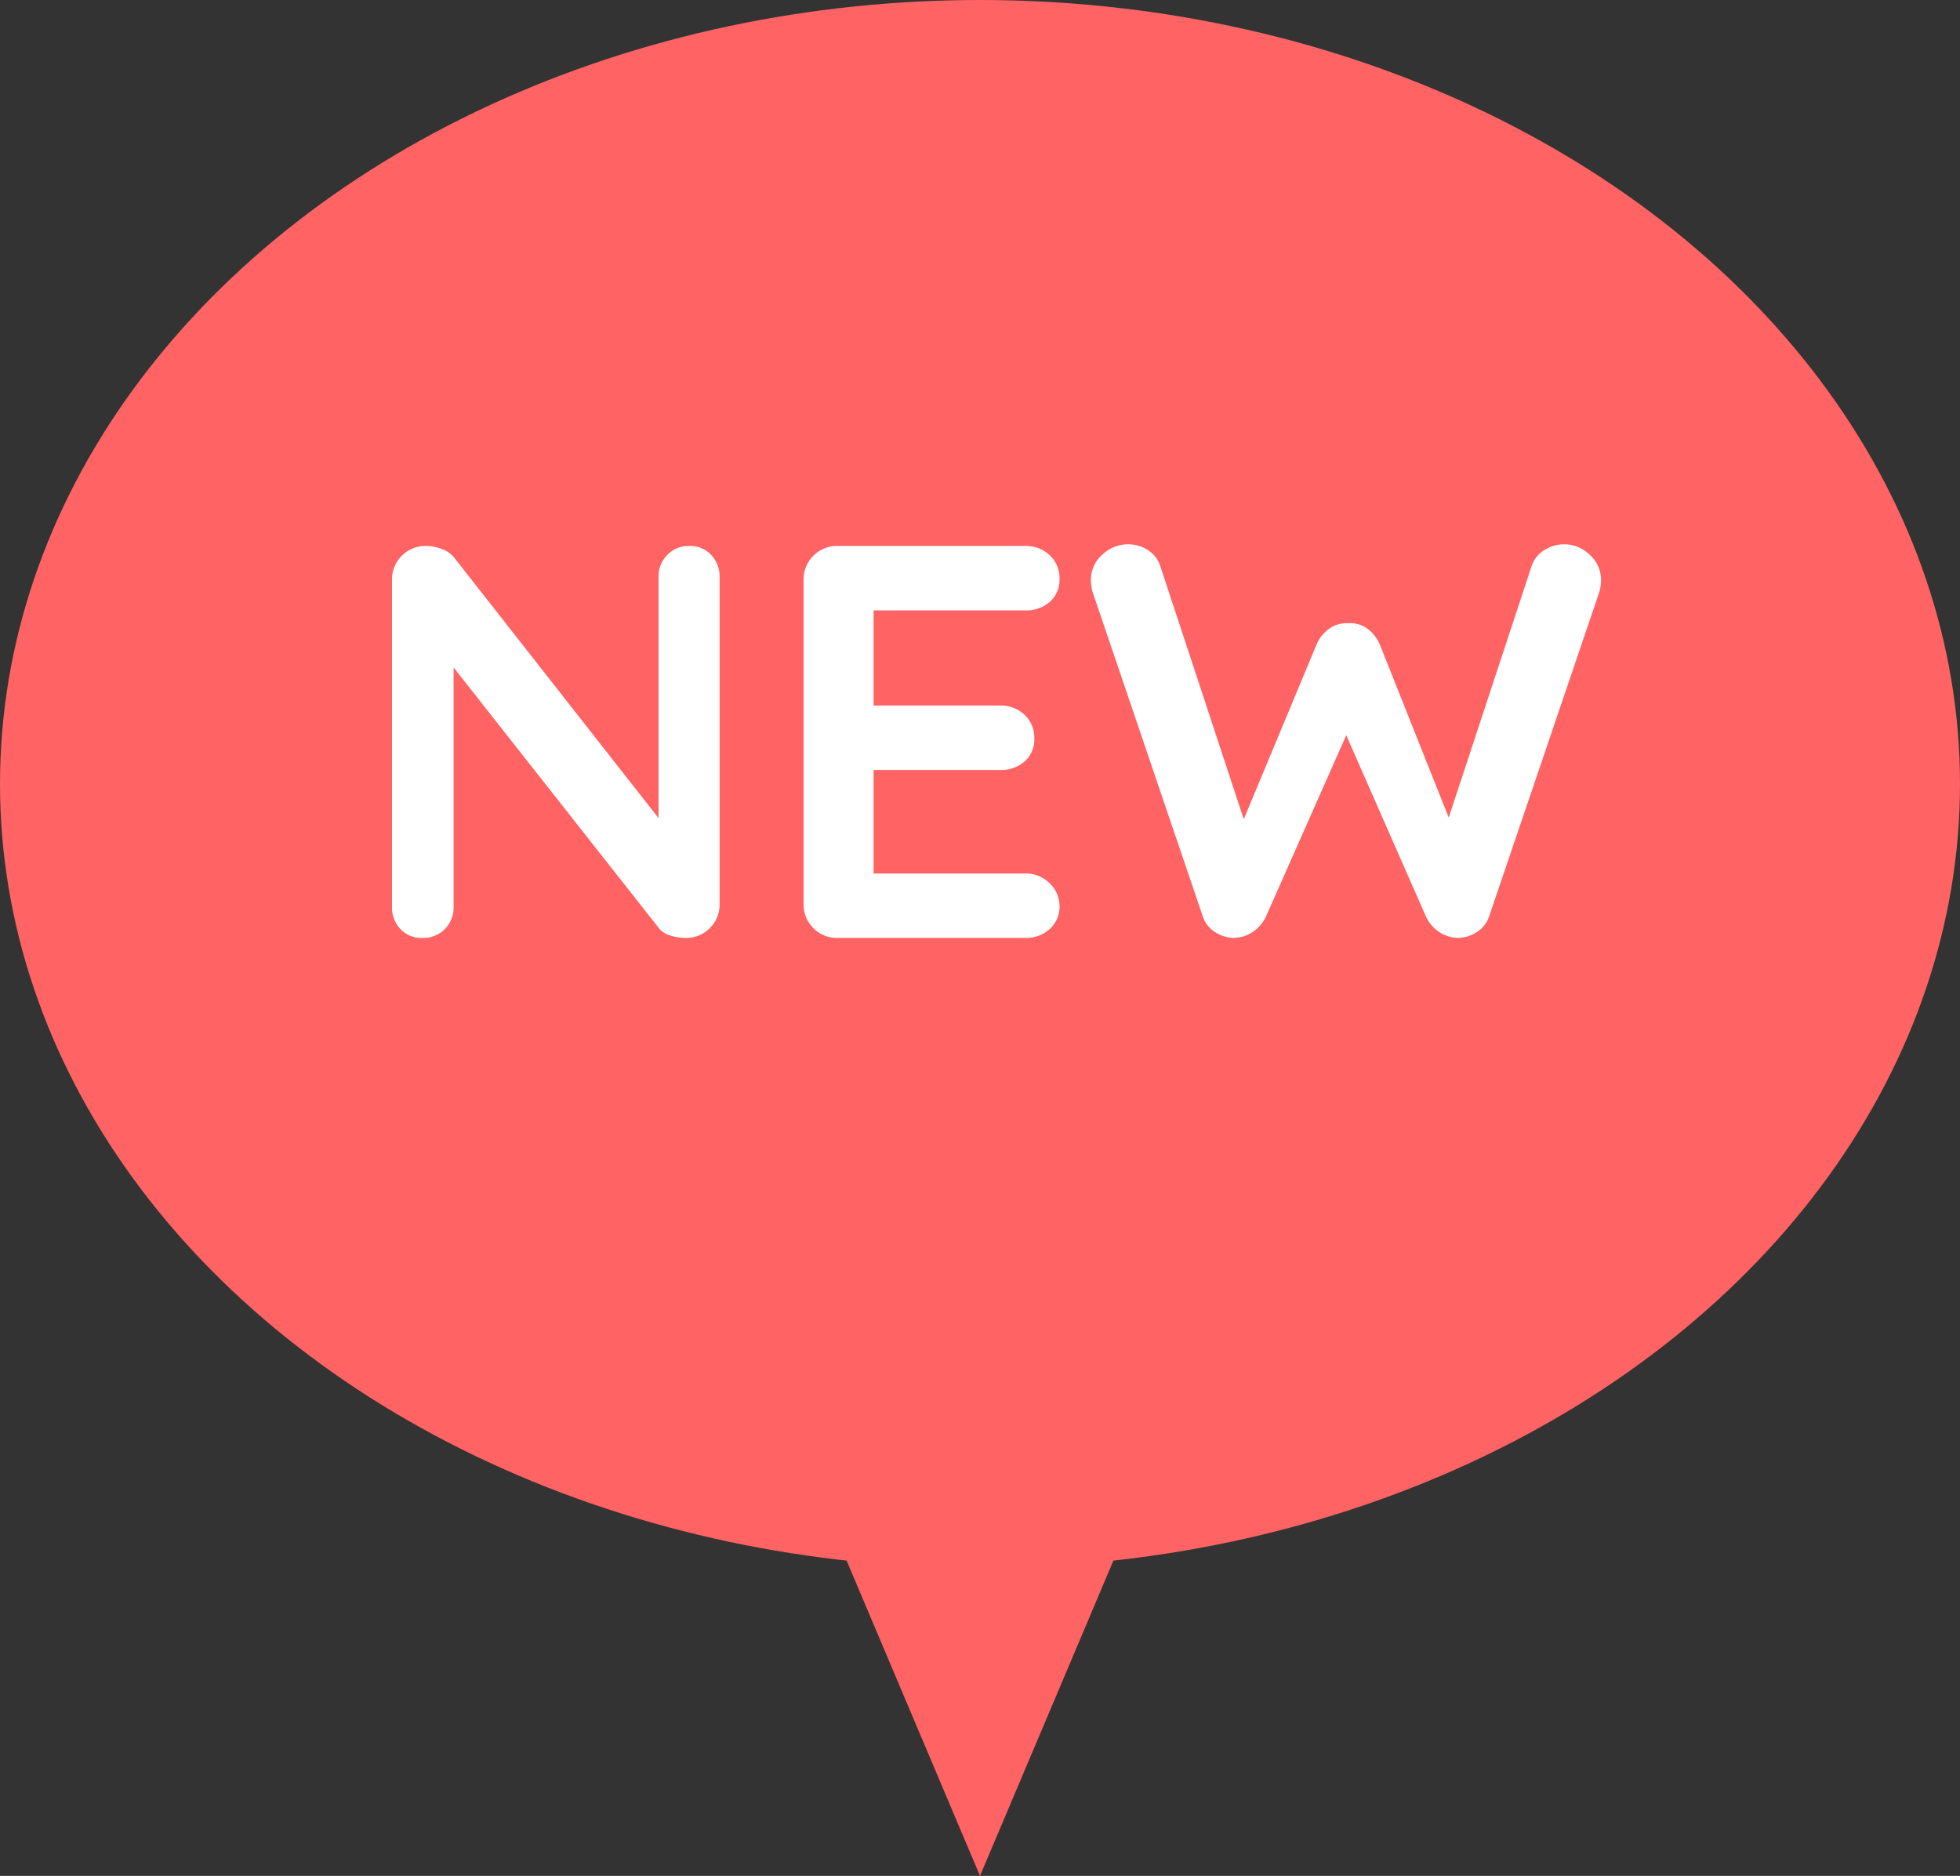 <svg xmlns="http://www.w3.org/2000/svg" width="70" height="67" viewBox="0 0 70 67"><rect x="0" y="0" width="70" height="67" fill="#333333" stroke="none"/><g transform="translate(-628.5 -832)"><ellipse cx="35" cy="28" rx="35" ry="28" transform="translate(628.5 832)" fill="#ff6363"/><path d="M-10.38-14a1.02,1.02,0,0,1,.78.32,1.124,1.124,0,0,1,.3.8V-1.22a1.181,1.181,0,0,1-.35.87,1.181,1.181,0,0,1-.87.35,1.729,1.729,0,0,1-.55-.09.778.778,0,0,1-.39-.25L-18.8-9.66v8.54a1.1,1.1,0,0,1-.31.8,1.077,1.077,0,0,1-.81.32,1.02,1.02,0,0,1-.78-.32,1.124,1.124,0,0,1-.3-.8V-12.78a1.181,1.181,0,0,1,.35-.87,1.181,1.181,0,0,1,.87-.35,1.53,1.53,0,0,1,.59.12.95.95,0,0,1,.43.32l7.28,9.28v-8.6a1.1,1.1,0,0,1,.31-.8A1.052,1.052,0,0,1-10.38-14Zm12,11.7a1.181,1.181,0,0,1,.87.35,1.112,1.112,0,0,1,.35.81,1.061,1.061,0,0,1-.35.82A1.241,1.241,0,0,1,1.62,0h-6.7a1.181,1.181,0,0,1-.87-.35,1.181,1.181,0,0,1-.35-.87V-12.78a1.181,1.181,0,0,1,.35-.87A1.181,1.181,0,0,1-5.08-14h6.7a1.219,1.219,0,0,1,.87.33,1.116,1.116,0,0,1,.35.85,1.045,1.045,0,0,1-.34.81,1.255,1.255,0,0,1-.88.31H-3.8v3.4H.72a1.219,1.219,0,0,1,.87.33,1.116,1.116,0,0,1,.35.85,1.045,1.045,0,0,1-.34.81A1.255,1.255,0,0,1,.72-6H-3.8v3.7ZM20.88-14.06a1.3,1.3,0,0,1,.89.37,1.2,1.2,0,0,1,.41.93,1.533,1.533,0,0,1-.06.4L18.18-.76a1.055,1.055,0,0,1-.42.54A1.3,1.3,0,0,1,17.1,0a1.262,1.262,0,0,1-.68-.2,1.338,1.338,0,0,1-.5-.58L13.08-7.24,10.22-.78a1.338,1.338,0,0,1-.5.58,1.262,1.262,0,0,1-.68.2,1.3,1.3,0,0,1-.66-.22,1.055,1.055,0,0,1-.42-.54L4.02-12.36a1.533,1.533,0,0,1-.06-.4,1.2,1.2,0,0,1,.41-.93,1.327,1.327,0,0,1,.91-.37,1.283,1.283,0,0,1,.72.21,1.068,1.068,0,0,1,.44.57L9.42-4.24l2.6-6.24a1.345,1.345,0,0,1,.46-.57,1.056,1.056,0,0,1,.68-.19,1.017,1.017,0,0,1,.67.19,1.376,1.376,0,0,1,.45.57L16.74-4.3l2.96-8.98a1.055,1.055,0,0,1,.45-.57A1.332,1.332,0,0,1,20.88-14.06Z" transform="translate(663.5 865.5)" fill="#fff"/><path d="M5.5,0,11,13H0Z" transform="translate(669 899) rotate(180)" fill="#ff6363"/></g></svg>